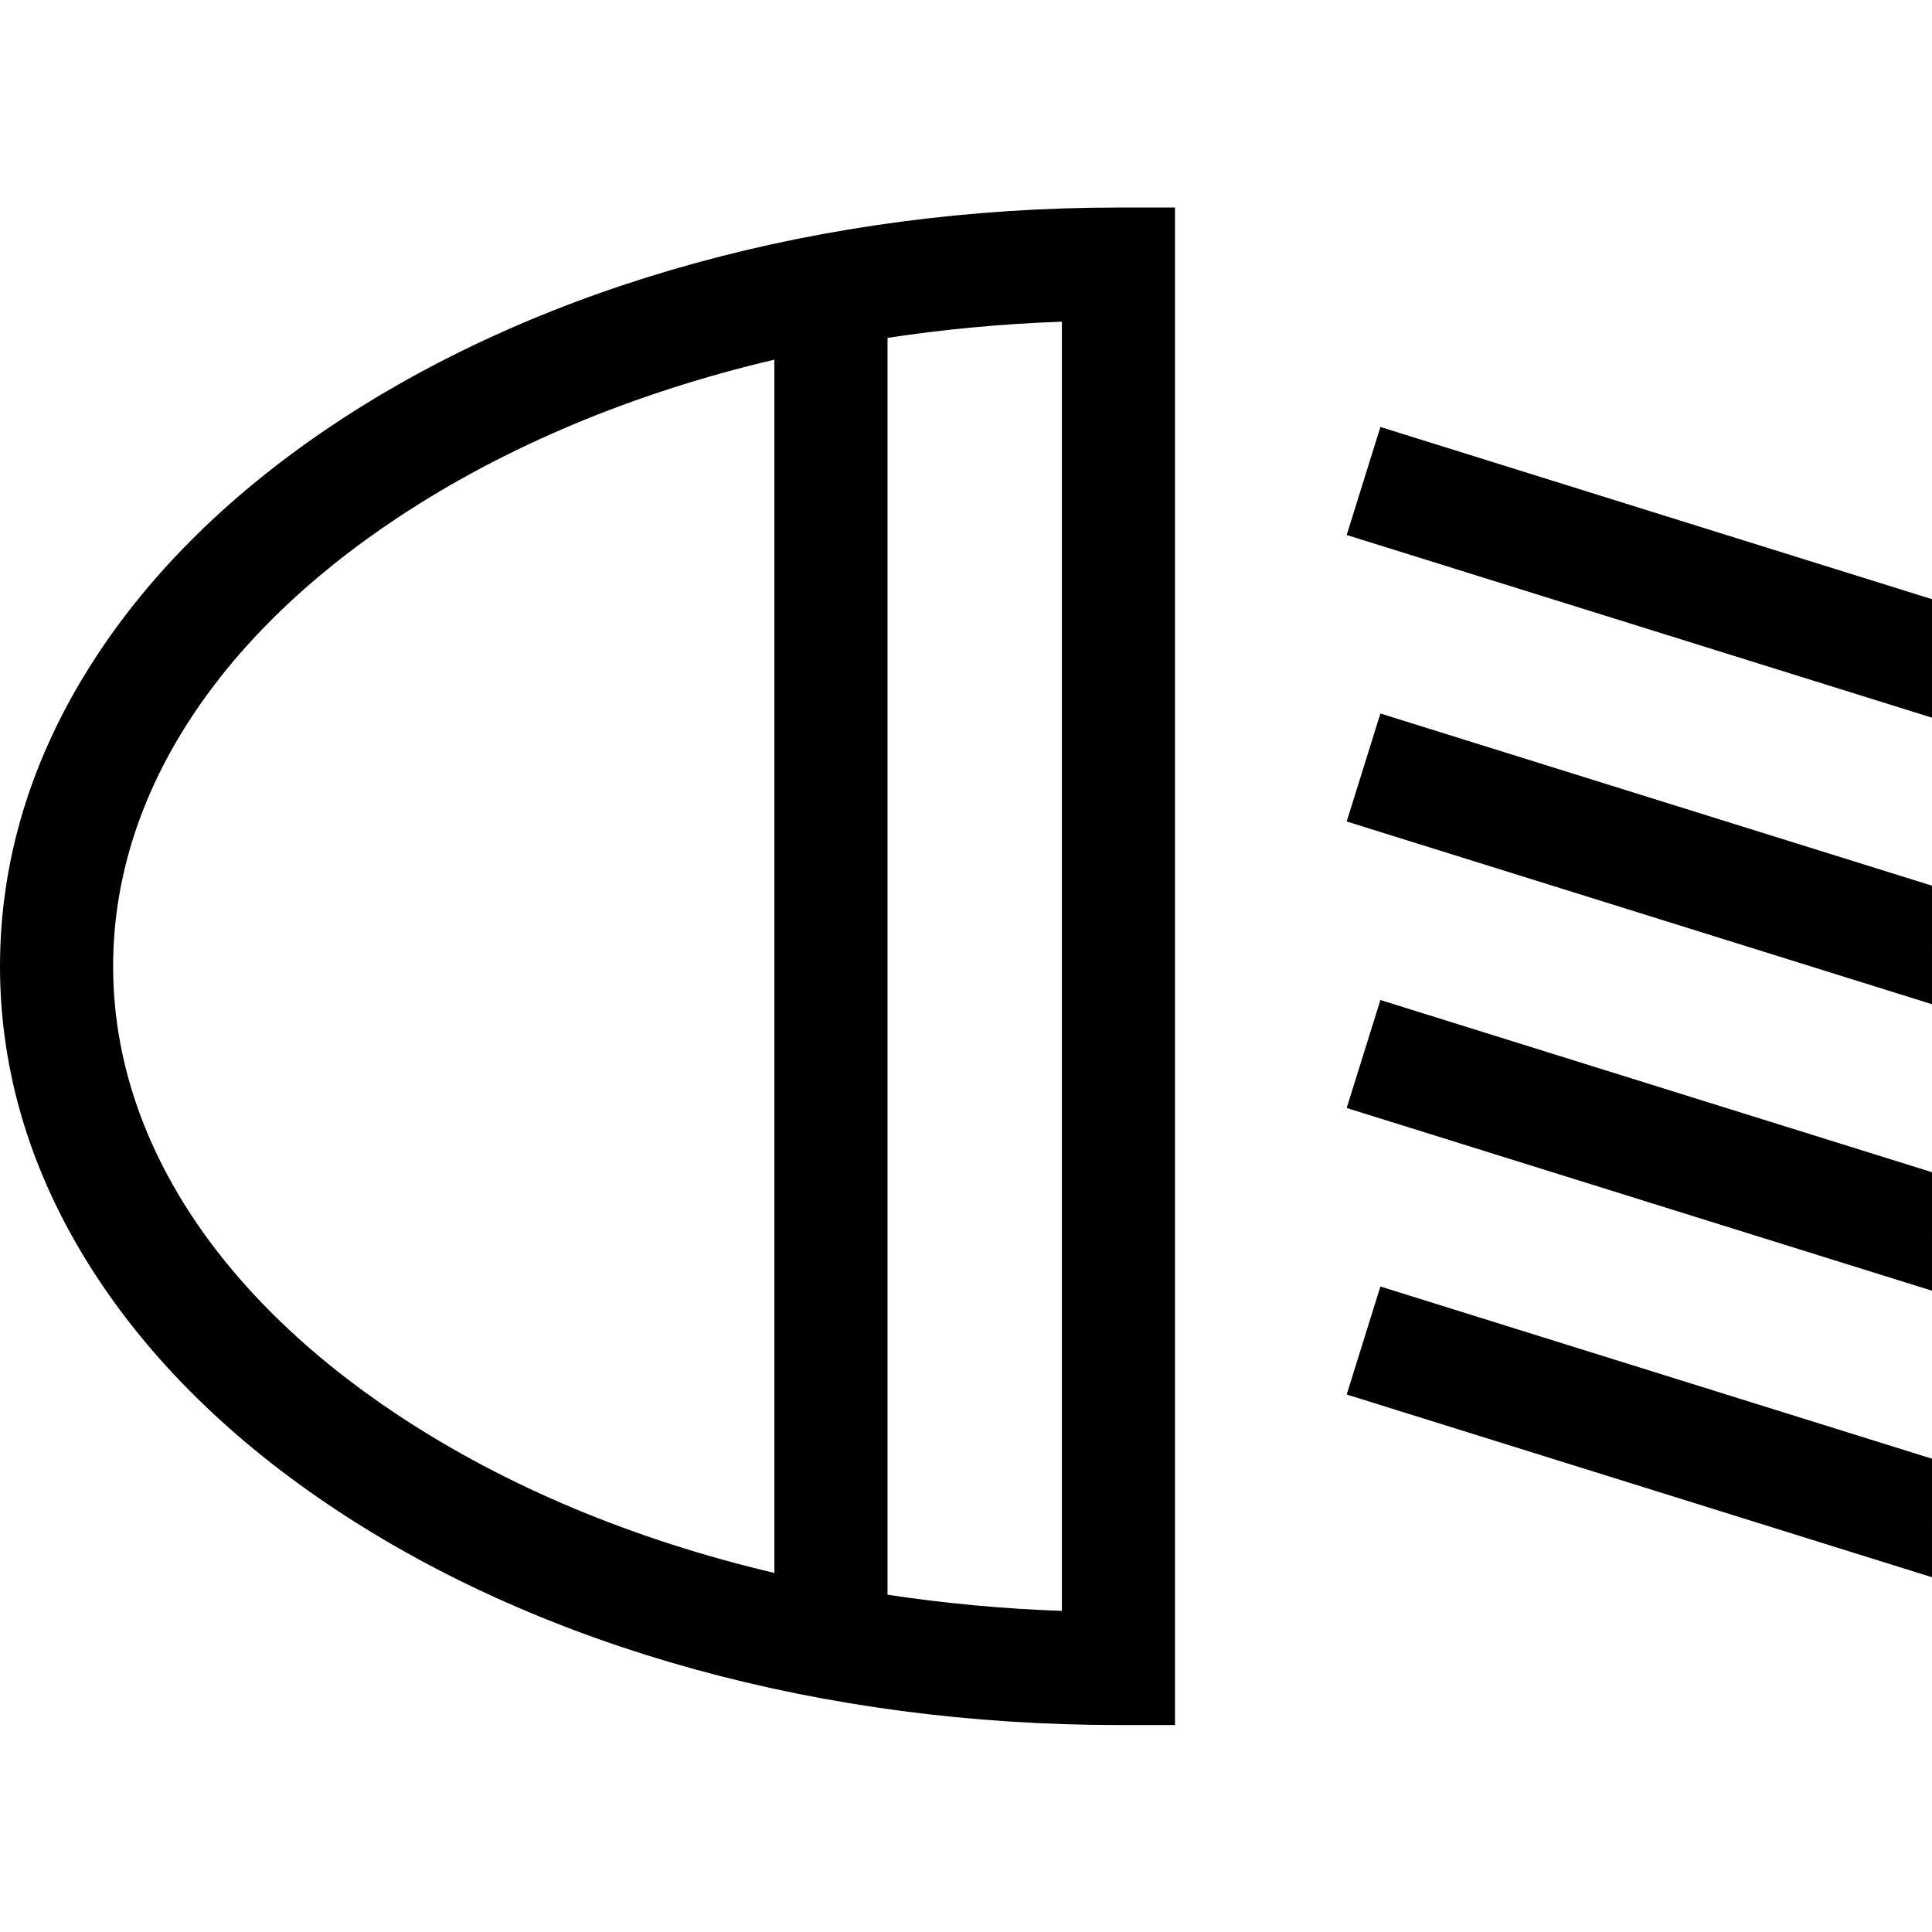 <?xml version="1.0"?>
<svg xmlns="http://www.w3.org/2000/svg" height="512px" viewBox="0 -54 512 511" width="512px"><g><path d="m89.145 57.488c-27.602 18.254-49.359 39.645-64.668 63.578-16.242 25.395-24.477 52.48-24.477 80.512s8.234 55.117 24.477 80.512c15.309 23.934 37.066 45.32 64.668 63.574 55.574 36.75 129.176 56.988 207.25 56.988h14.992v-402.152h-14.992c-78.07 0-151.676 20.238-207.25 56.988zm-59.164 144.09c0-44.512 26.883-86.801 75.699-119.082 28.539-18.871 62.465-32.961 99.543-41.688v321.535c-37.078-8.727-71.004-22.816-99.543-41.688-48.816-32.281-75.699-74.57-75.699-119.078zm251.426 170.828c-15.707-.559-31.148-2.008-46.203-4.289v-333.082c15.055-2.281 30.496-3.73 46.203-4.289zm0 0" data-original="#000000" fill="#000000"/><path d="m512 104.293-146.18-45.637-8.934 28.621 155.113 48.422zm0 0" data-original="#000000" fill="#000000"/><path d="m512 180.219-146.18-45.633-8.934 28.617 155.113 48.426zm0 0" data-original="#000000" fill="#000000"/><path d="m512 256.148-146.18-45.633-8.934 28.617 155.113 48.422zm0 0" data-original="#000000" fill="#000000"/><path d="m512 332.078-146.18-45.637-8.934 28.621 155.113 48.422zm0 0" data-original="#000000" fill="#000000"/></g> </svg>
